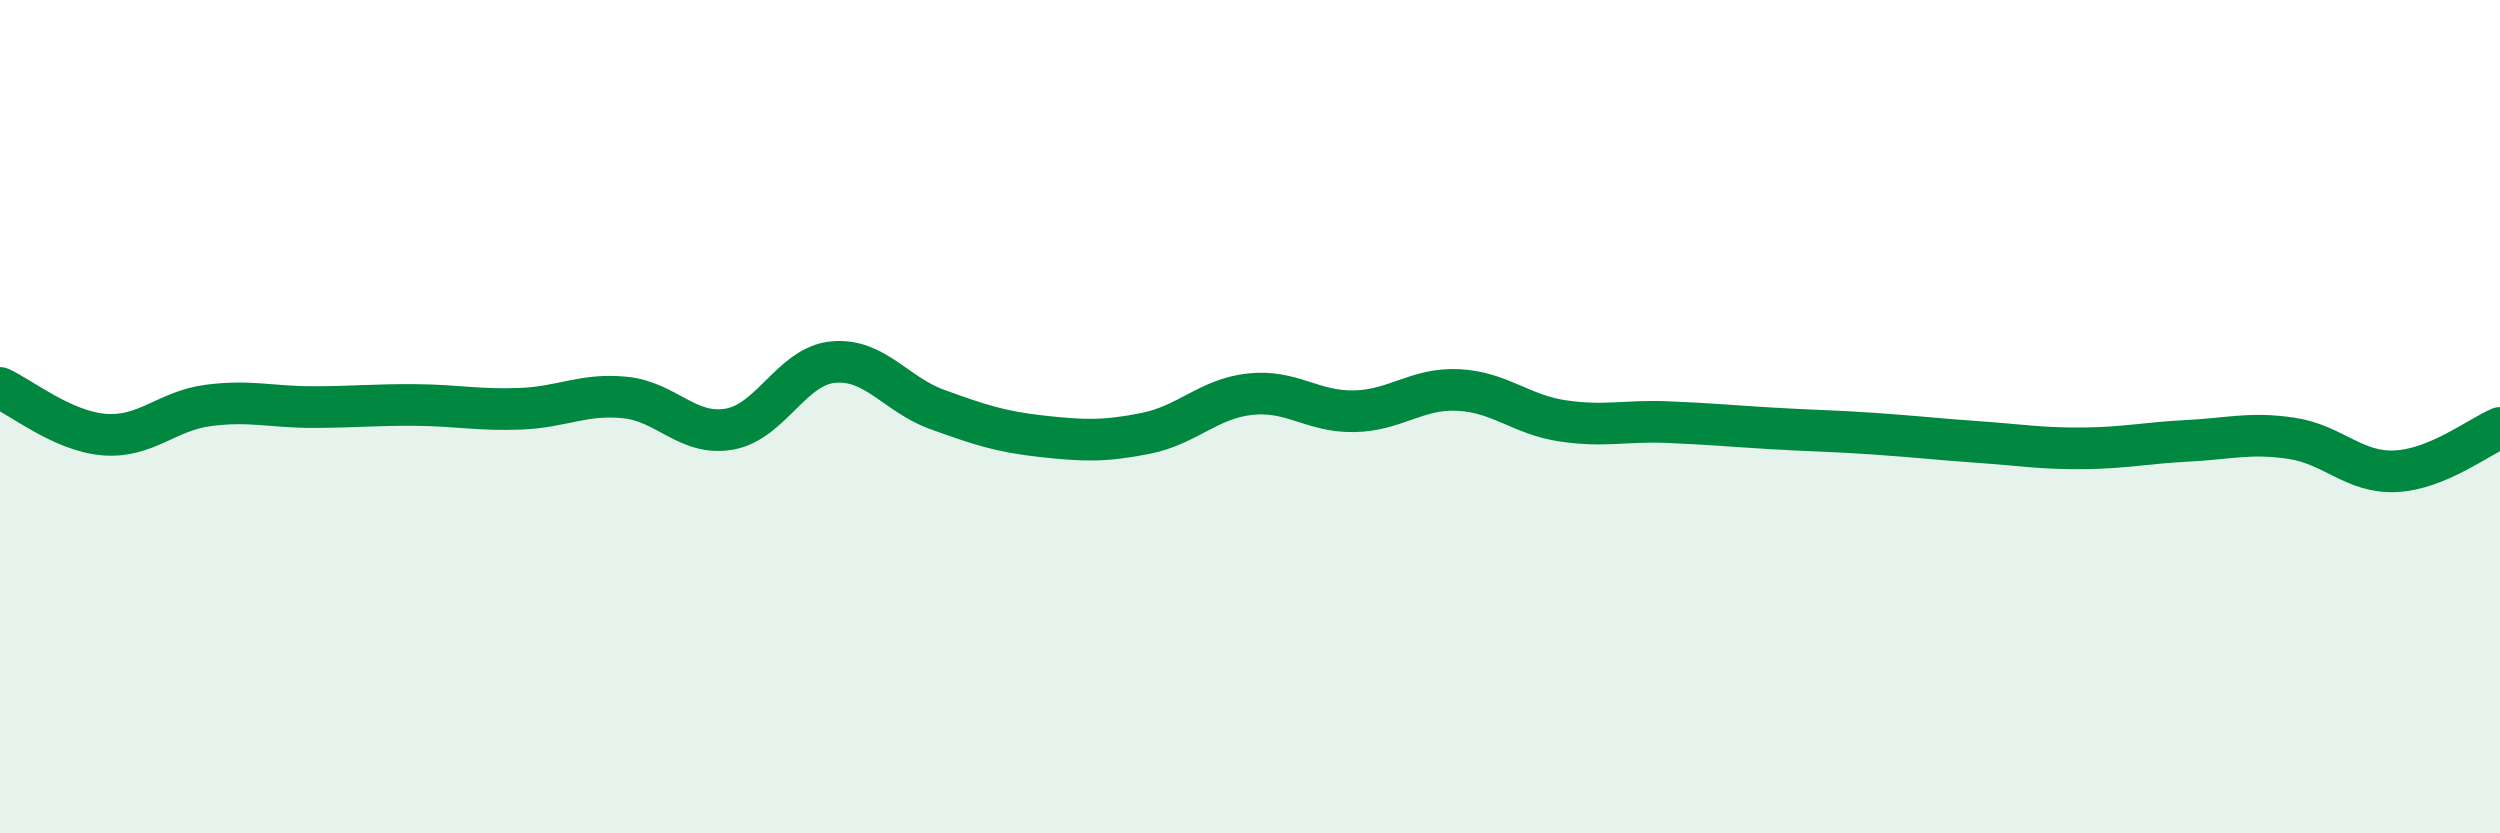 
    <svg width="60" height="20" viewBox="0 0 60 20" xmlns="http://www.w3.org/2000/svg">
      <path
        d="M 0,9.31 C 0.5,9.53 1.5,10.35 2.5,10.43 C 3.5,10.51 4,9.86 5,9.73 C 6,9.6 6.5,9.77 7.5,9.77 C 8.5,9.77 9,9.71 10,9.72 C 11,9.73 11.5,9.85 12.5,9.81 C 13.5,9.77 14,9.44 15,9.54 C 16,9.64 16.5,10.47 17.5,10.3 C 18.5,10.13 19,8.78 20,8.69 C 21,8.6 21.5,9.47 22.5,9.83 C 23.5,10.19 24,10.36 25,10.47 C 26,10.58 26.5,10.6 27.5,10.4 C 28.5,10.2 29,9.57 30,9.46 C 31,9.35 31.5,9.89 32.5,9.87 C 33.5,9.85 34,9.31 35,9.36 C 36,9.41 36.5,9.95 37.5,10.1 C 38.5,10.25 39,10.09 40,10.13 C 41,10.17 41.5,10.22 42.5,10.28 C 43.5,10.34 44,10.34 45,10.41 C 46,10.48 46.5,10.54 47.5,10.61 C 48.5,10.68 49,10.77 50,10.76 C 51,10.75 51.5,10.63 52.5,10.58 C 53.5,10.53 54,10.37 55,10.52 C 56,10.67 56.5,11.36 57.5,11.31 C 58.5,11.26 59.5,10.48 60,10.27L60 20L0 20Z"
        fill="#008740"
        opacity="0.1"
        stroke-linecap="round"
        stroke-linejoin="round"
      />
      <path
        d="M 0,9.31 C 0.5,9.53 1.5,10.35 2.5,10.43 C 3.5,10.51 4,9.86 5,9.73 C 6,9.6 6.5,9.77 7.5,9.77 C 8.5,9.77 9,9.71 10,9.72 C 11,9.73 11.5,9.85 12.5,9.81 C 13.5,9.77 14,9.44 15,9.54 C 16,9.64 16.5,10.47 17.5,10.3 C 18.5,10.13 19,8.78 20,8.69 C 21,8.6 21.5,9.47 22.5,9.83 C 23.5,10.19 24,10.36 25,10.47 C 26,10.58 26.5,10.6 27.5,10.4 C 28.5,10.2 29,9.57 30,9.46 C 31,9.35 31.5,9.89 32.5,9.87 C 33.5,9.85 34,9.31 35,9.36 C 36,9.41 36.5,9.95 37.5,10.1 C 38.5,10.25 39,10.09 40,10.13 C 41,10.17 41.5,10.22 42.5,10.28 C 43.5,10.34 44,10.34 45,10.41 C 46,10.48 46.5,10.54 47.5,10.61 C 48.5,10.68 49,10.77 50,10.76 C 51,10.75 51.5,10.63 52.5,10.58 C 53.5,10.53 54,10.37 55,10.52 C 56,10.67 56.5,11.36 57.5,11.31 C 58.5,11.26 59.5,10.48 60,10.27"
        stroke="#008740"
        stroke-width="1"
        fill="none"
        stroke-linecap="round"
        stroke-linejoin="round"
      />
    </svg>
  